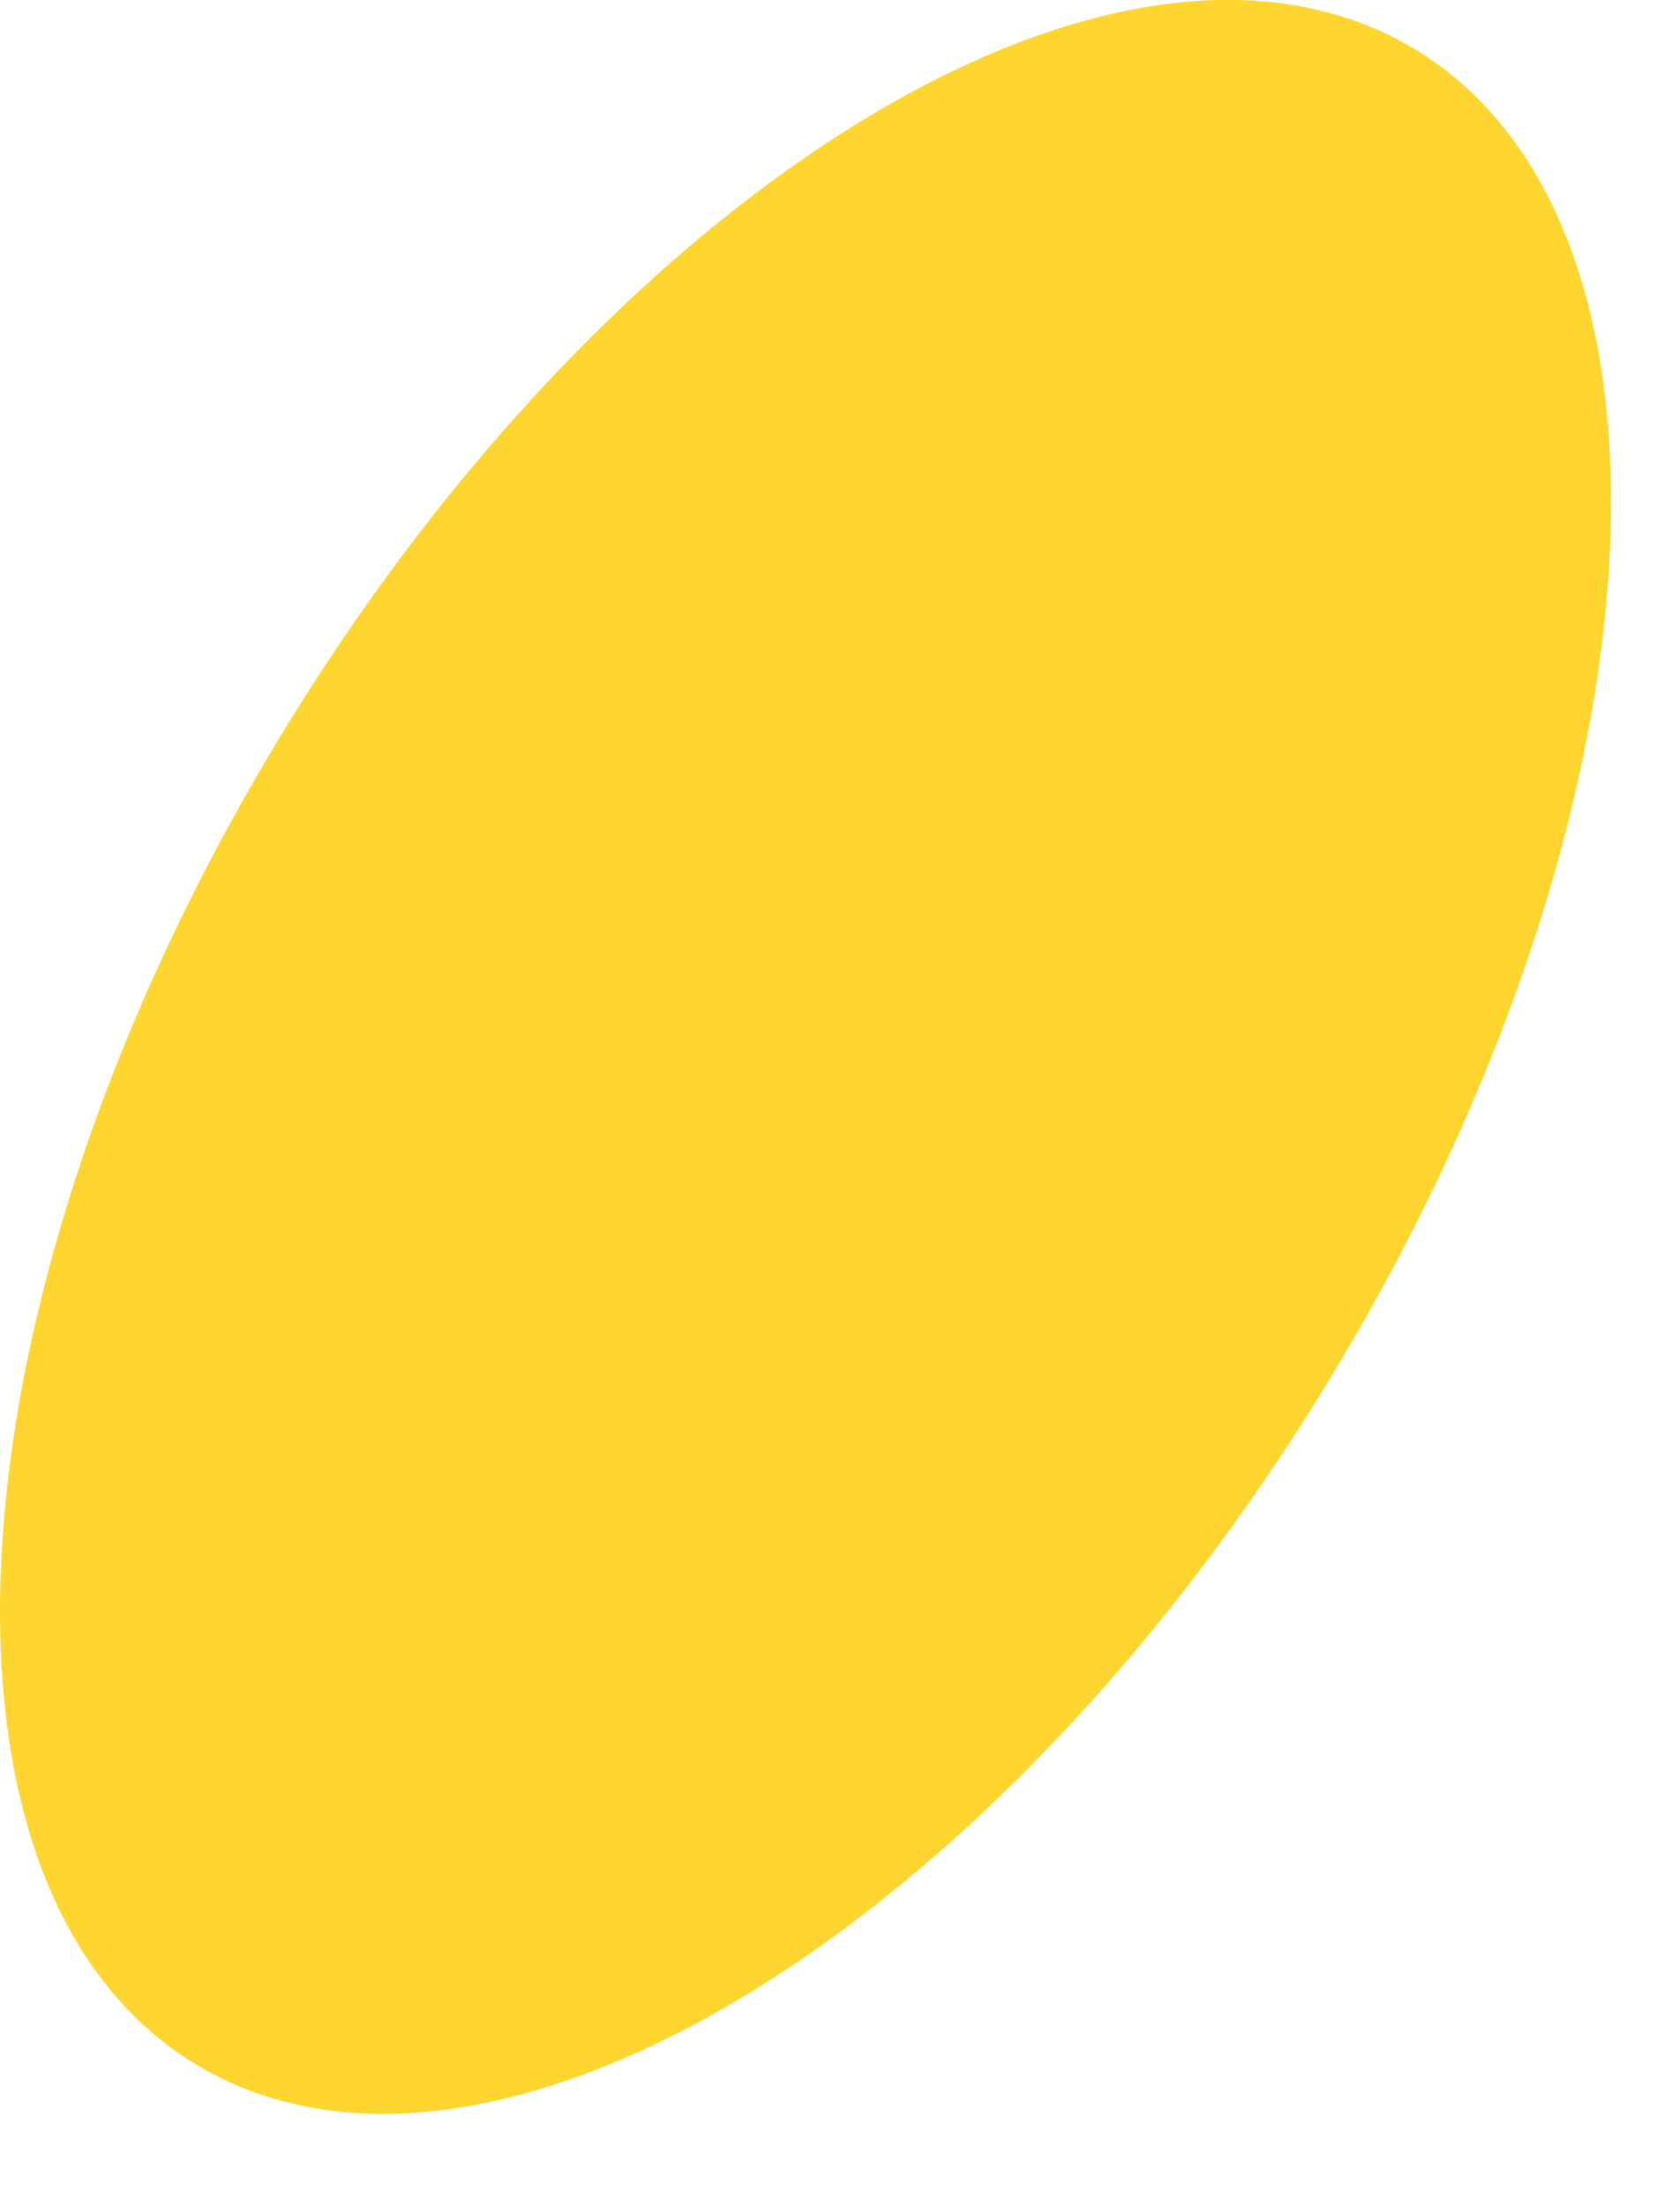 <?xml version="1.0" encoding="utf-8"?>
<svg xmlns="http://www.w3.org/2000/svg" fill="none" height="100%" overflow="visible" preserveAspectRatio="none" style="display: block;" viewBox="0 0 16 21" width="100%">
<path d="M13.479 0.471C16.247 2.148 15.891 7.801 12.683 13.095C9.476 18.392 4.632 21.326 1.864 19.649C-0.904 17.973 -0.548 12.32 2.66 7.025C5.867 1.729 10.711 -1.206 13.479 0.471Z" fill="#FFD62F" id="Vector"/>
</svg>